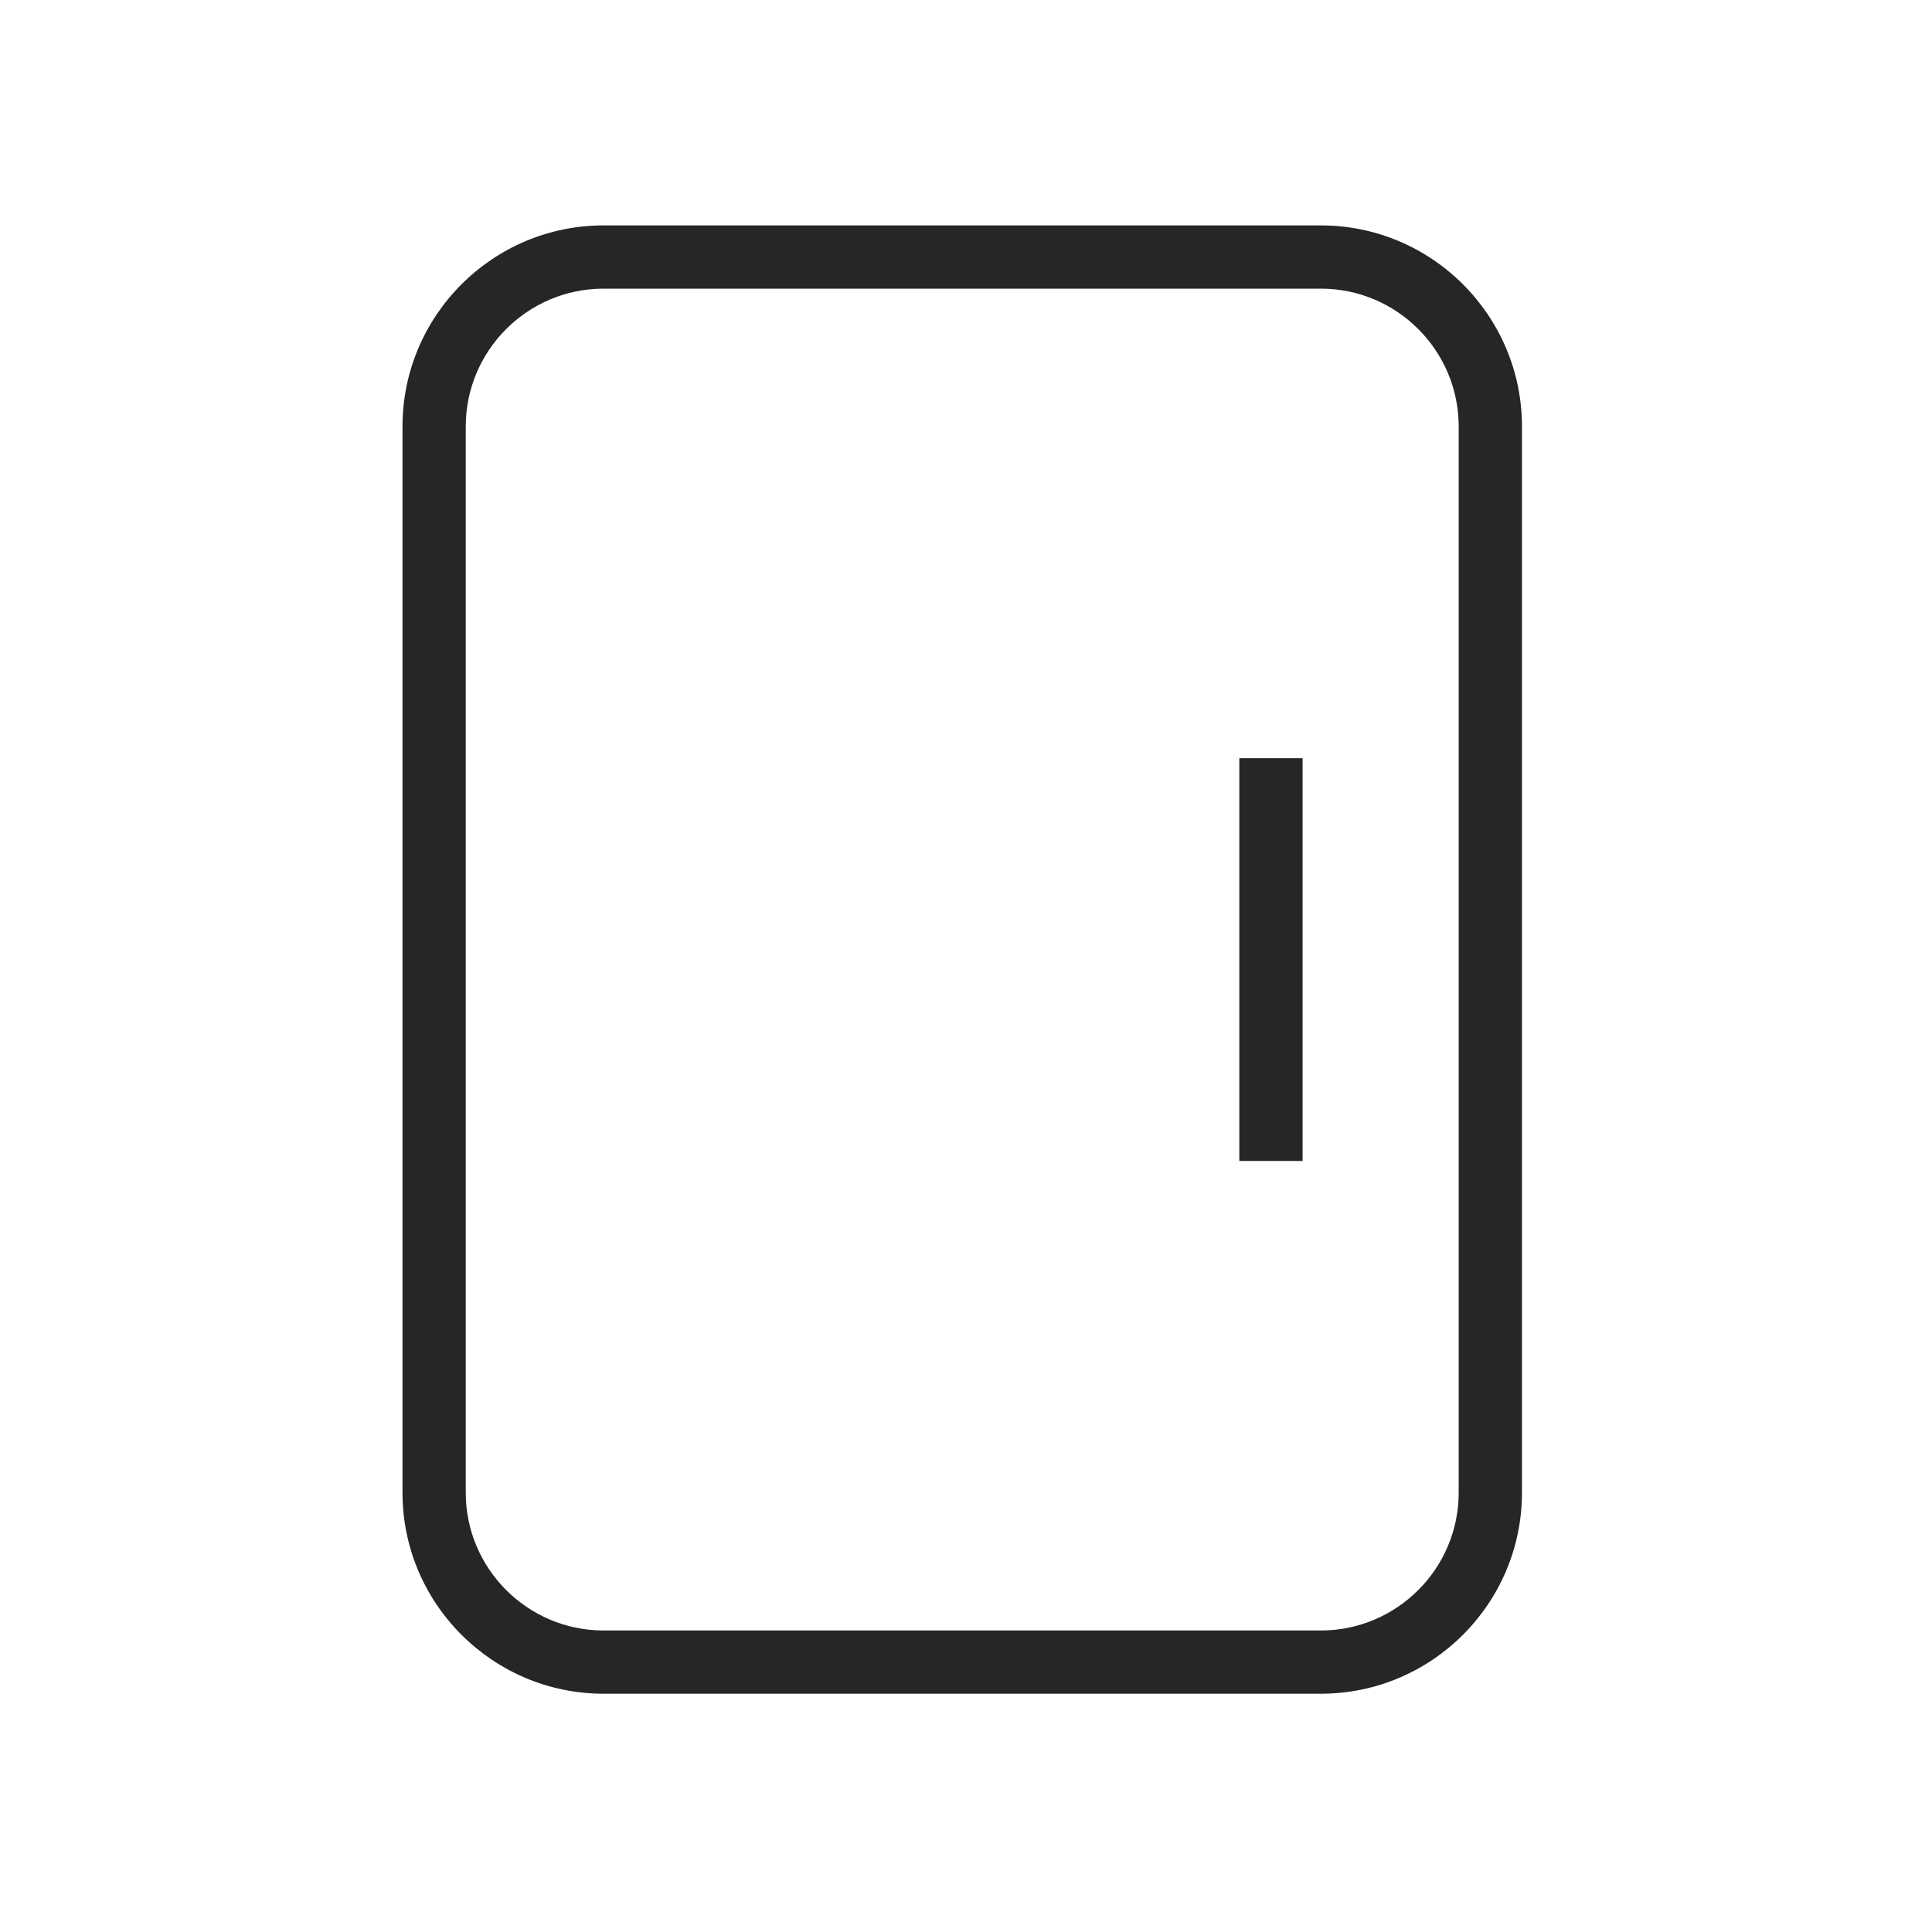 <svg xmlns="http://www.w3.org/2000/svg" fill="none" viewBox="0 0 60 60" height="60" width="60">
<path fill="#262626" d="M41.021 52.6H18.745C15.301 52.6 12.5 49.799 12.5 46.355V13.245C12.5 9.801 15.301 7 18.745 7H41.021C44.464 7 47.266 9.801 47.266 13.245V46.355C47.266 49.799 44.464 52.6 41.021 52.6ZM18.745 8.964C16.384 8.964 14.464 10.886 14.464 13.245V46.355C14.464 48.716 16.386 50.636 18.745 50.636H41.021C43.382 50.636 45.301 48.714 45.301 46.355V13.245C45.301 10.884 43.38 8.964 41.021 8.964H18.745Z"></path>
<path fill="#262626" d="M40.453 23.547H38.488V36.055H40.453V23.547Z"></path>
</svg>
